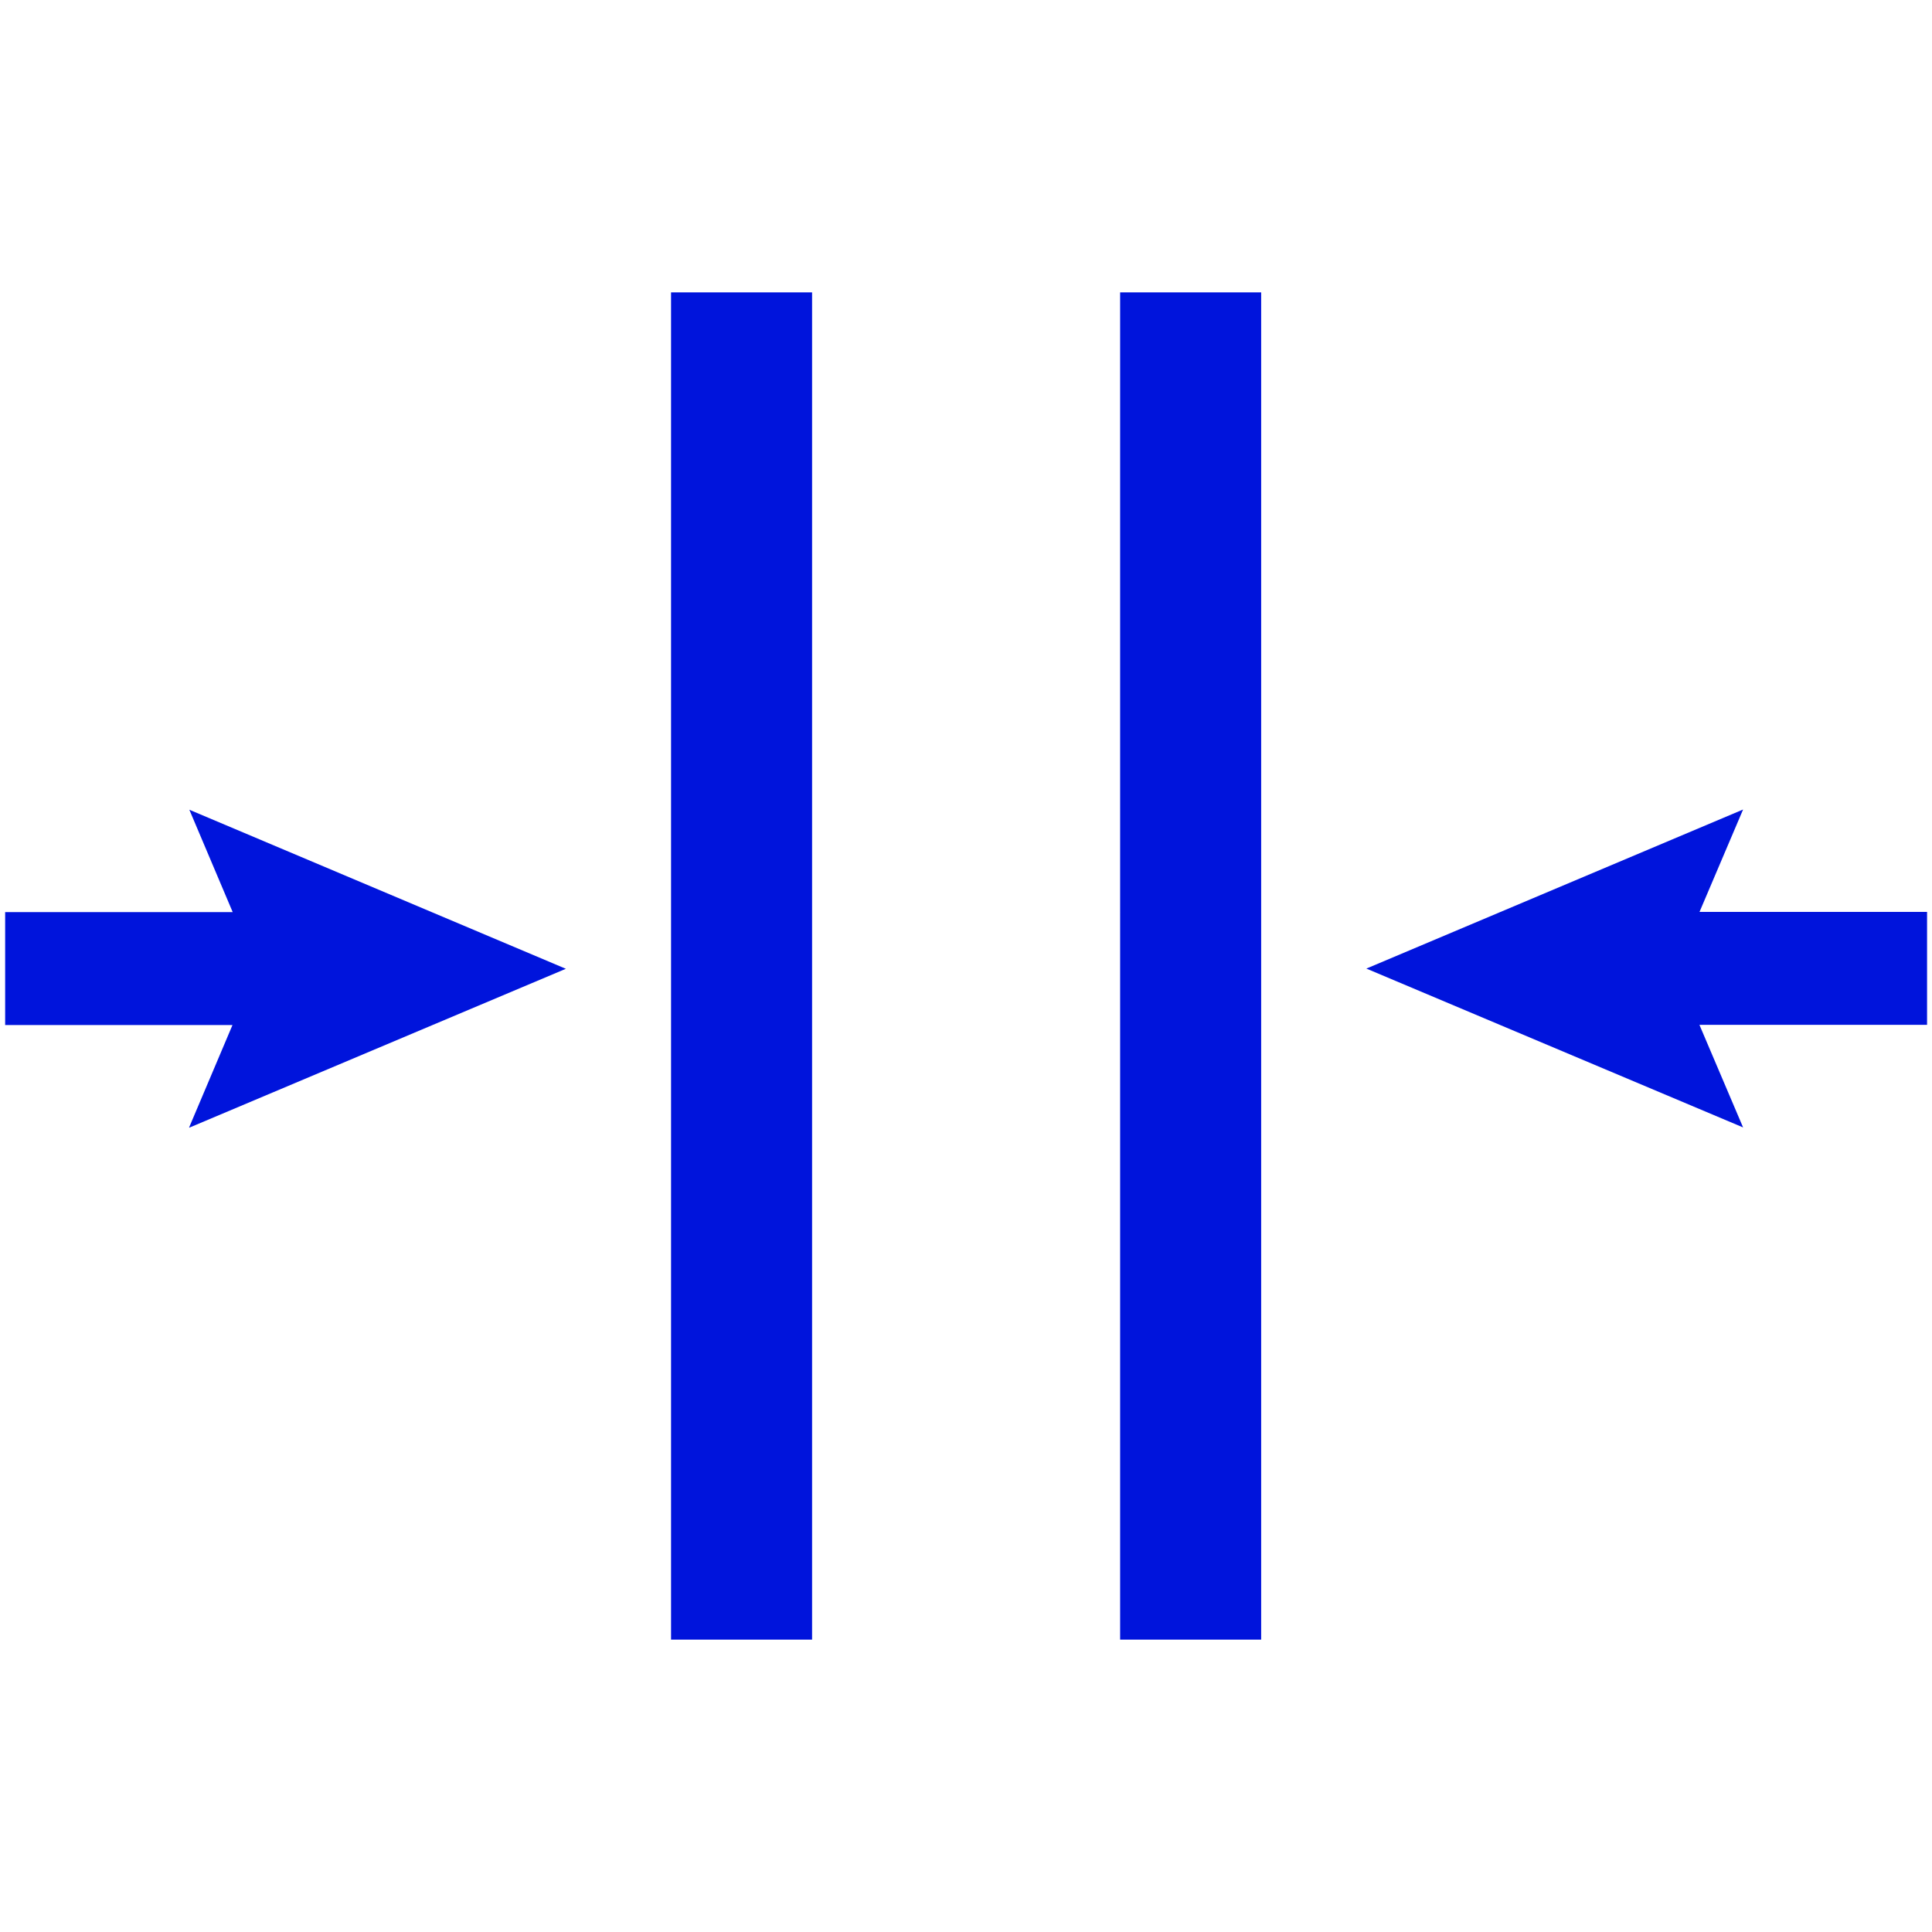 <?xml version="1.0" encoding="UTF-8"?><svg id="Layer_1" xmlns="http://www.w3.org/2000/svg" viewBox="0 0 90 90"><defs><style>.cls-1{fill:#0014dc;}</style></defs><path class="cls-1" d="M8.81,52.52l2.02-4.77H.24v-5.26H10.84l-2.02-4.77,17.54,7.41-17.54,7.4Zm29.02,23.86h-6.57V13.62h6.57v62.76Zm20.92,0h-6.57V13.62h6.57v62.76Zm20.42-28.63l2.03,4.77-17.55-7.4,17.55-7.41-2.03,4.77h10.6v5.26h-10.6Z"/></svg>